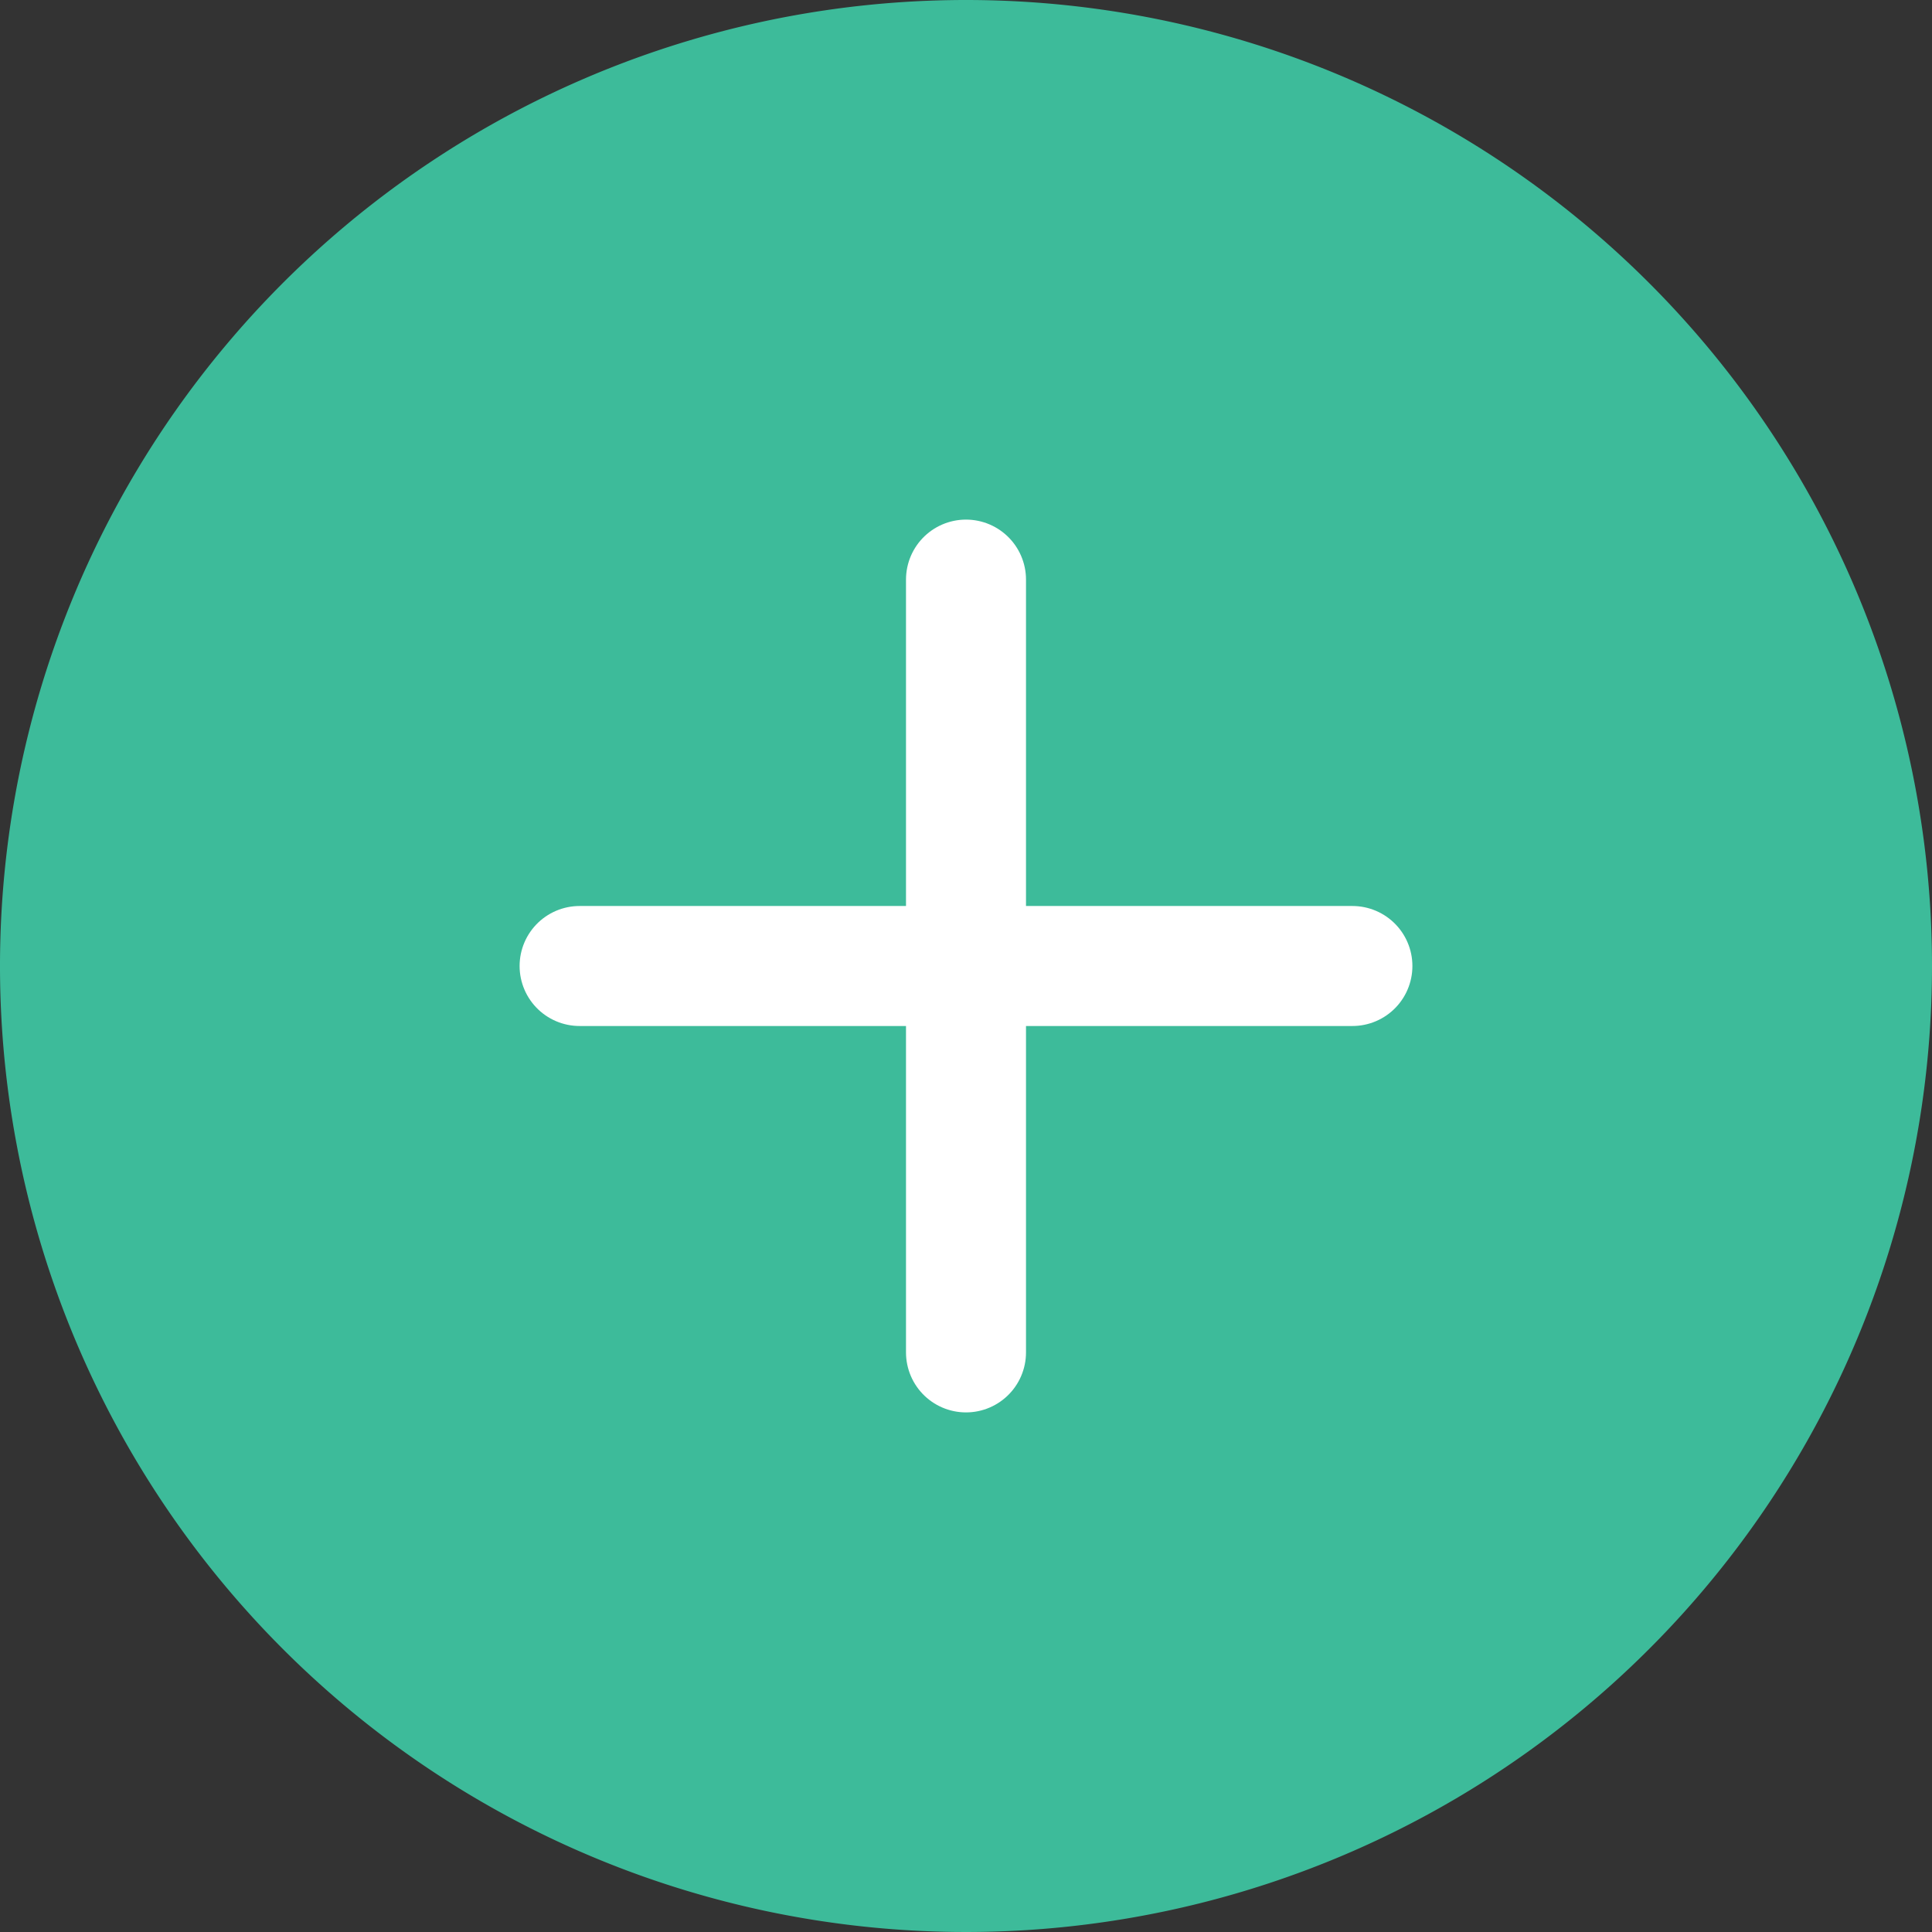 <svg id="Icon_feather-plus-circle" data-name="Icon feather-plus-circle" xmlns="http://www.w3.org/2000/svg" width="24.15" height="24.15" viewBox="0 0 24.15 24.15">
  <rect x="0" y="0" width="24.15" height="24.15" fill="#333333" stroke="none"/>
  <path id="Path_16" data-name="Path 16" d="M27.15,15.075A12.075,12.075,0,1,1,15.075,3,12.075,12.075,0,0,1,27.15,15.075Z" transform="translate(-3 -3)" fill="#3dbb9a"/>
  <path id="Path_17" data-name="Path 17" d="M18,12v9.66" transform="translate(-5.925 -4.755)" fill="none" stroke="#fff" stroke-linecap="round" stroke-linejoin="round" stroke-width="1.5"/>
  <path id="Path_18" data-name="Path 18" d="M12,18h9.66" transform="translate(-4.755 -5.925)" fill="none" stroke="#fff" stroke-linecap="round" stroke-linejoin="round" stroke-width="1.5"/>
</svg>
